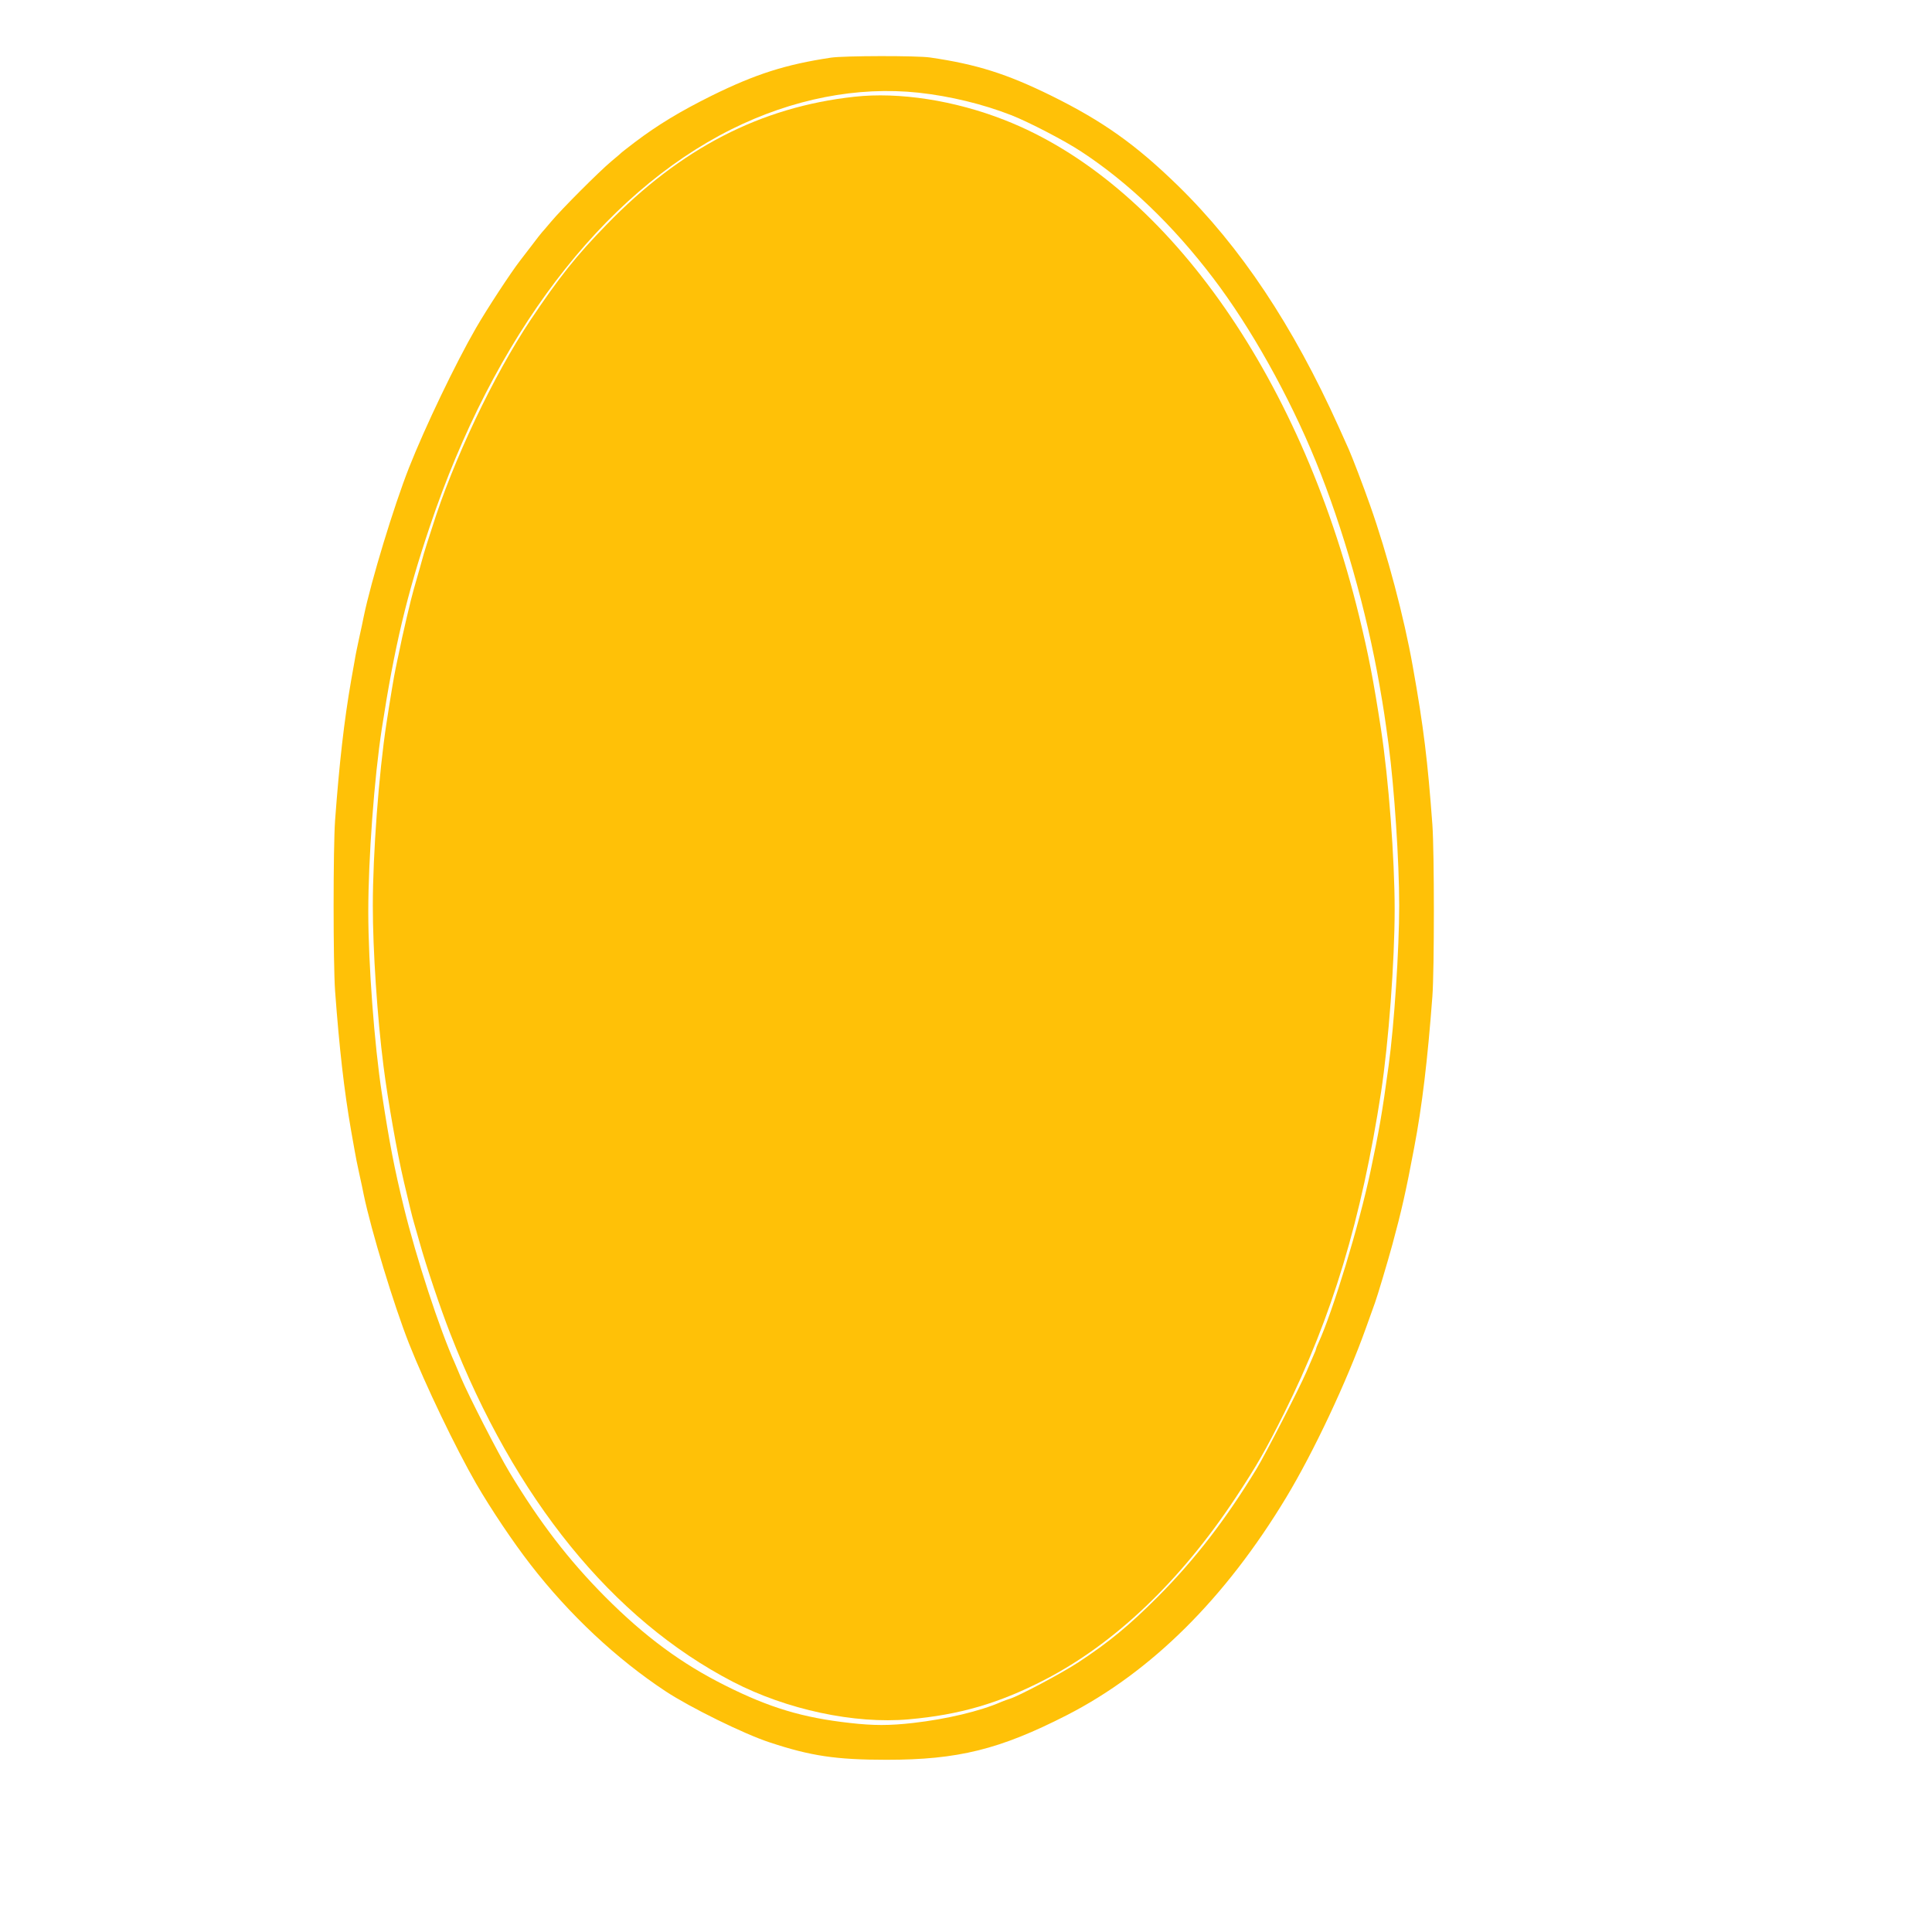 <?xml version="1.0" standalone="no"?>
<!DOCTYPE svg PUBLIC "-//W3C//DTD SVG 20010904//EN"
 "http://www.w3.org/TR/2001/REC-SVG-20010904/DTD/svg10.dtd">
<svg version="1.0" xmlns="http://www.w3.org/2000/svg"
 width="1280pt" height="1280pt" viewBox="0 0 1280 1280"
 preserveAspectRatio="xMidYMid meet">
<g transform="translate(0,1280) scale(0.1,-0.1)"
fill="#ffc107" stroke="none">
<path d="M5505 12418 c-300 -45 -500 -109 -790 -252 -207 -103 -354 -191 -510
-309 -44 -34 -82 -63 -85 -66 -3 -3 -34 -31 -70 -60 -82 -69 -328 -315 -400
-401 -30 -36 -57 -67 -60 -70 -3 -3 -35 -43 -70 -90 -36 -47 -69 -89 -73 -95
-61 -78 -222 -324 -294 -449 -135 -234 -336 -653 -443 -924 -101 -256 -251
-750 -300 -986 -4 -23 -18 -86 -30 -141 -12 -55 -26 -122 -30 -150 -5 -27 -16
-88 -24 -135 -46 -265 -78 -545 -106 -925 -13 -182 -13 -948 0 -1130 28 -380
60 -660 106 -925 8 -47 19 -107 24 -135 4 -27 18 -95 30 -150 12 -55 26 -118
30 -141 49 -236 199 -730 300 -986 108 -273 308 -690 445 -928 97 -167 242
-384 360 -536 257 -332 570 -625 896 -840 161 -106 518 -282 686 -337 274 -91
442 -116 778 -116 471 0 748 68 1194 296 558 286 1049 773 1453 1443 181 300
400 765 527 1120 29 80 56 156 61 170 16 44 81 261 115 385 59 217 90 352 144
640 53 278 89 580 121 1005 13 175 13 953 0 1135 -31 422 -58 648 -130 1050
-57 323 -169 745 -282 1065 -44 126 -120 324 -142 373 -8 18 -38 84 -66 147
-304 674 -651 1195 -1067 1601 -278 271 -496 426 -838 595 -295 145 -494 208
-802 253 -86 13 -573 12 -658 -1z m580 -232 c211 -23 428 -76 615 -149 115
-45 356 -170 463 -241 312 -204 609 -489 875 -839 247 -324 502 -779 679
-1212 180 -440 337 -991 423 -1487 29 -166 34 -203 60 -393 38 -289 70 -770
70 -1065 0 -292 -33 -790 -70 -1060 -42 -312 -65 -441 -120 -700 -76 -359
-249 -927 -345 -1137 -8 -17 -15 -34 -15 -38 0 -3 -8 -25 -19 -48 -10 -23 -31
-71 -46 -107 -48 -111 -269 -540 -329 -640 -205 -337 -409 -602 -656 -850
-192 -192 -322 -299 -525 -433 -110 -72 -395 -224 -455 -242 -14 -4 -38 -13
-55 -20 -141 -62 -365 -115 -585 -140 -158 -18 -262 -18 -420 0 -313 35 -532
101 -825 248 -290 145 -532 323 -797 589 -241 243 -432 491 -632 823 -76 126
-272 509 -323 630 -14 33 -31 74 -38 90 -104 232 -256 697 -339 1035 -64 262
-95 423 -146 755 -50 325 -90 861 -90 1205 0 350 39 884 90 1215 83 538 165
884 317 1335 424 1263 1139 2204 2000 2634 404 201 833 285 1238 242z"/>
<path d="M5660 12159 c-621 -68 -1150 -341 -1640 -846 -201 -206 -315 -349
-505 -633 -245 -367 -514 -933 -652 -1375 -9 -27 -24 -75 -34 -105 -10 -30
-32 -104 -48 -165 -17 -60 -35 -123 -40 -140 -17 -57 -76 -307 -100 -430 -7
-33 -17 -78 -21 -100 -8 -35 -33 -183 -60 -360 -50 -326 -90 -863 -90 -1205 0
-292 29 -737 71 -1065 28 -221 90 -575 135 -765 33 -141 56 -236 65 -265 5
-16 23 -79 40 -140 43 -154 137 -434 202 -600 426 -1094 1074 -1893 1872
-2307 357 -185 806 -281 1166 -249 338 30 598 106 902 263 464 240 898 654
1261 1202 141 213 202 319 325 566 317 637 511 1282 641 2125 50 329 90 865
90 1210 0 339 -40 862 -90 1190 -51 332 -82 492 -146 755 -393 1612 -1295
2873 -2349 3285 -331 130 -699 187 -995 154z"/>
</g>
</svg>

